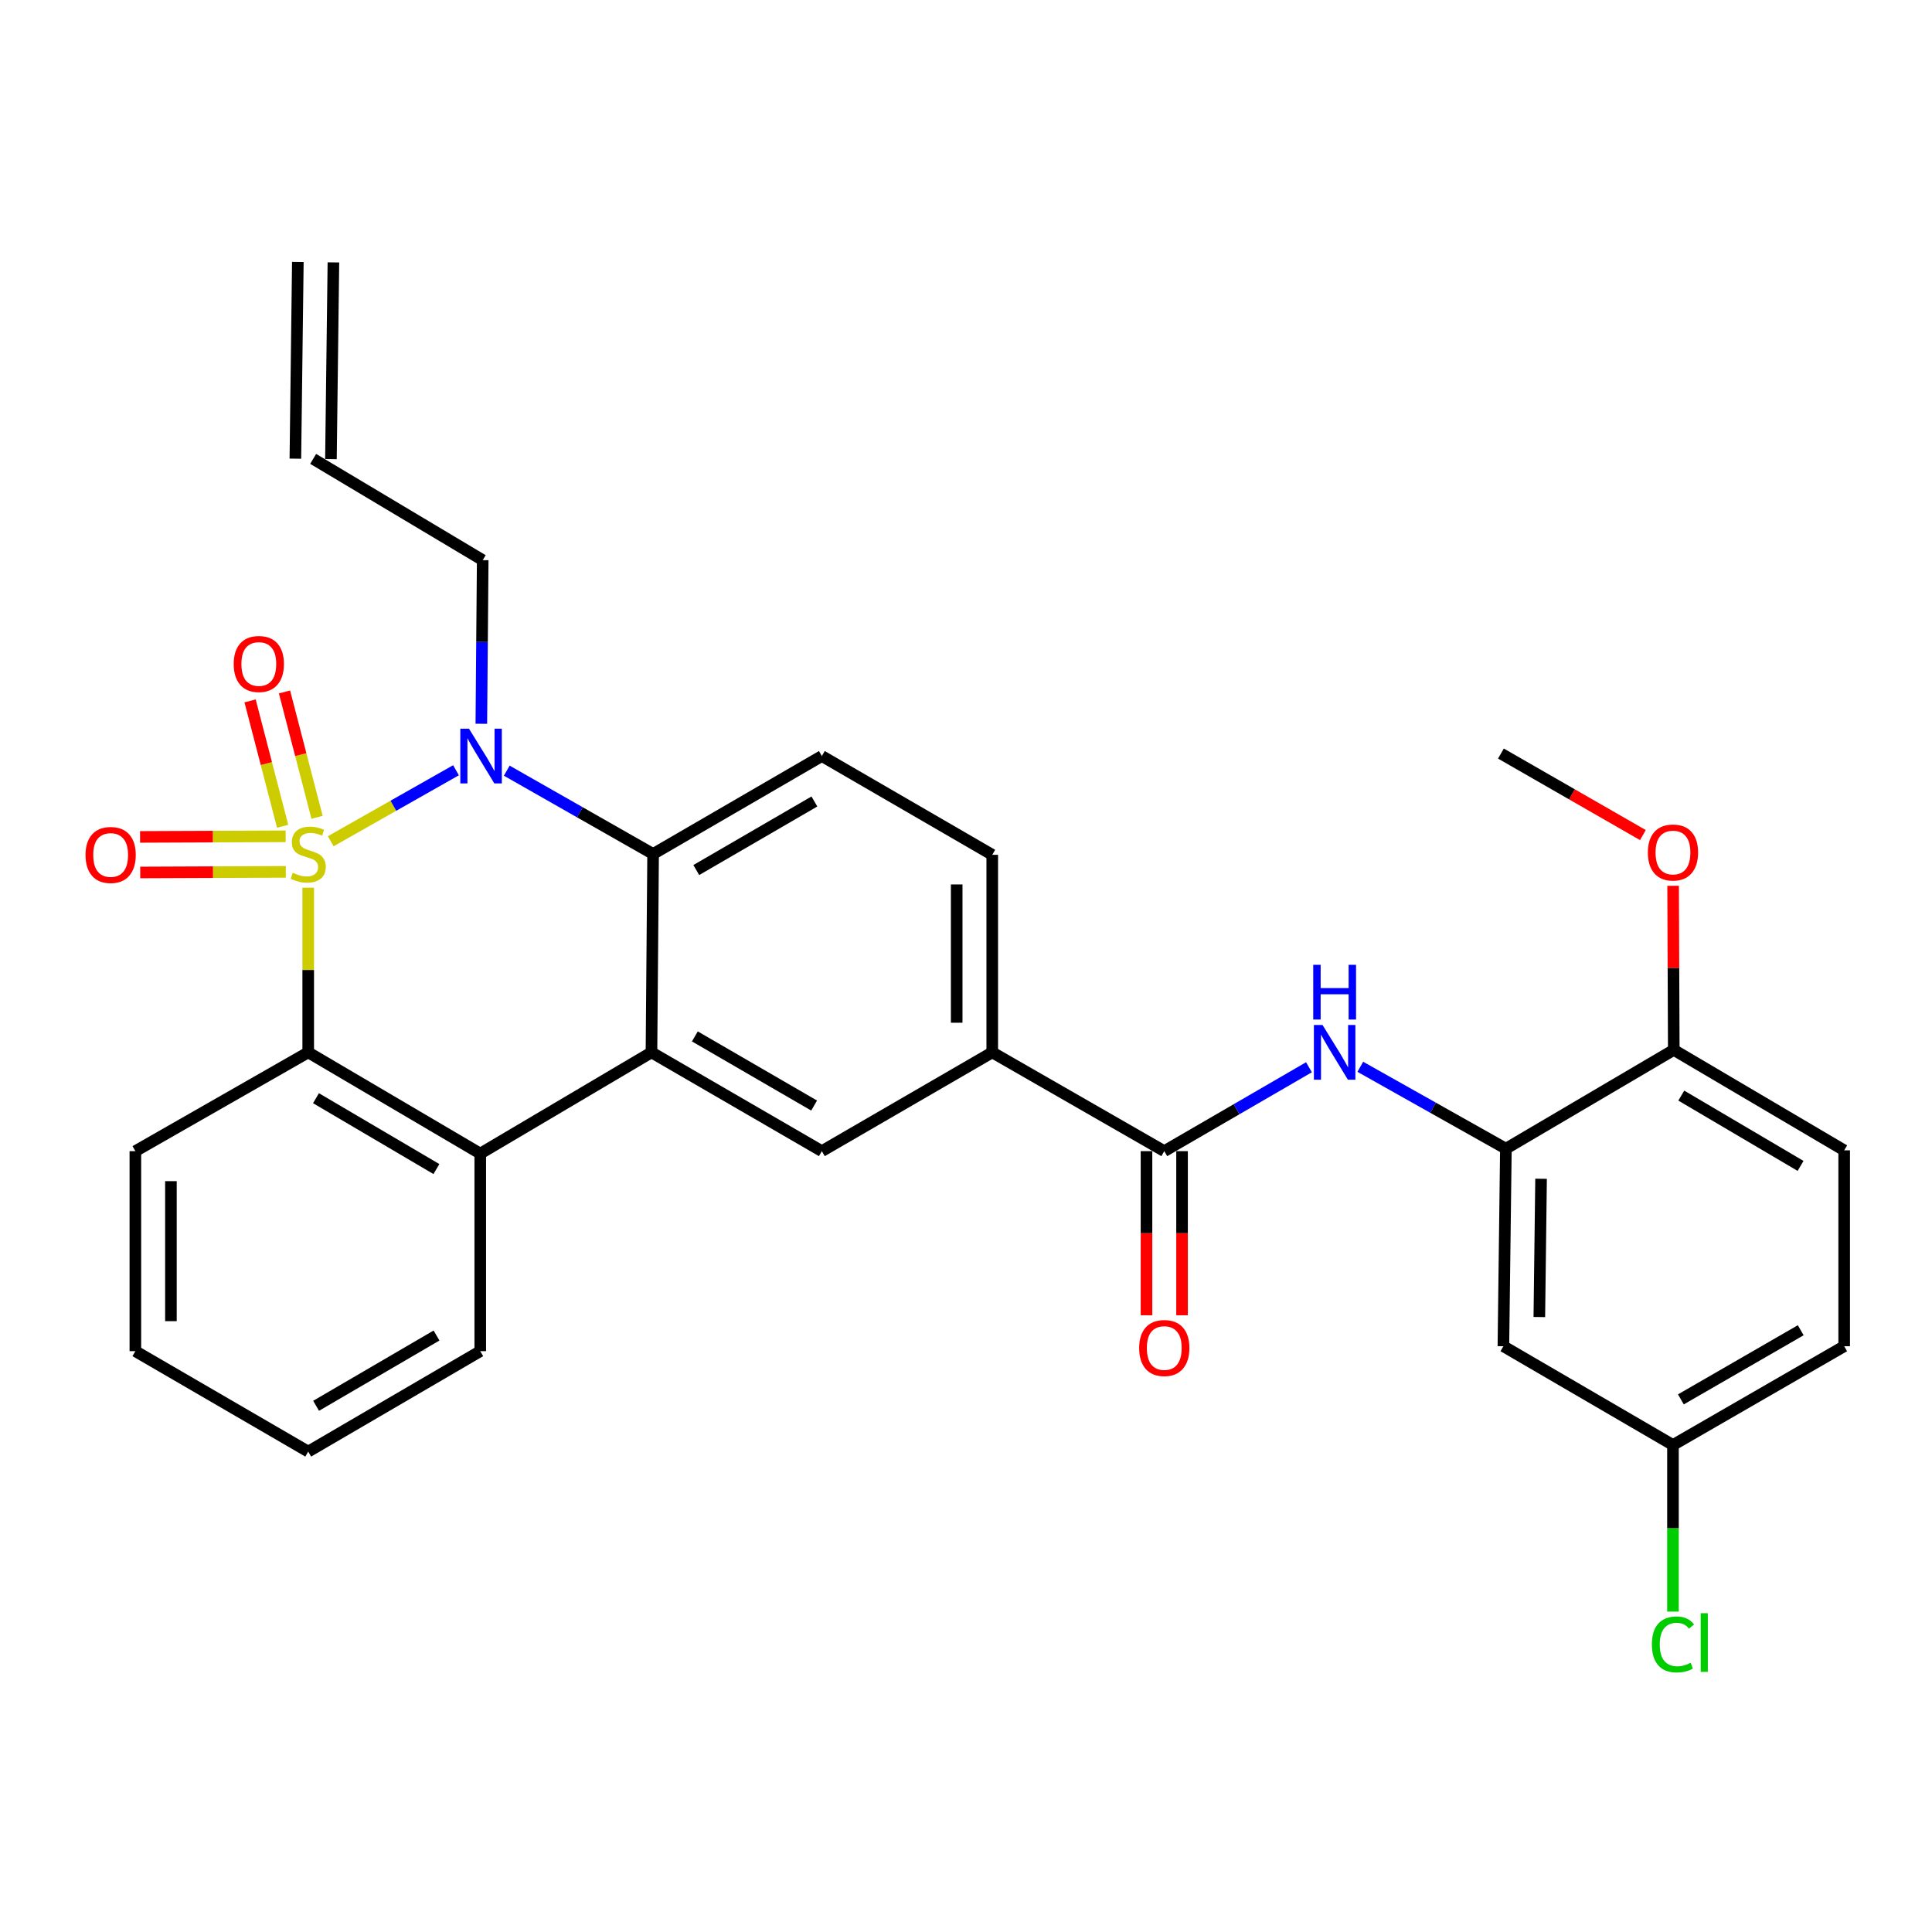 <?xml version='1.0' encoding='iso-8859-1'?>
<svg version='1.1' baseProfile='full'
              xmlns='http://www.w3.org/2000/svg'
                      xmlns:rdkit='http://www.rdkit.org/xml'
                      xmlns:xlink='http://www.w3.org/1999/xlink'
                  xml:space='preserve'
width='1000px' height='1000px' viewBox='0 0 1000 1000'>
<!-- END OF HEADER -->
<rect style='opacity:1.0;fill:#FFFFFF;stroke:none' width='1000' height='1000' x='0' y='0'> </rect>
<path class='bond-0' d='M 171.182,435.42 L 203.603,417.047' style='fill:none;fill-rule:evenodd;stroke:#CCCC00;stroke-width:6px;stroke-linecap:butt;stroke-linejoin:miter;stroke-opacity:1' />
<path class='bond-0' d='M 203.603,417.047 L 236.023,398.675' style='fill:none;fill-rule:evenodd;stroke:#0000FF;stroke-width:6px;stroke-linecap:butt;stroke-linejoin:miter;stroke-opacity:1' />
<path class='bond-1' d='M 159.531,459.469 L 159.531,502.085' style='fill:none;fill-rule:evenodd;stroke:#CCCC00;stroke-width:6px;stroke-linecap:butt;stroke-linejoin:miter;stroke-opacity:1' />
<path class='bond-1' d='M 159.531,502.085 L 159.531,544.702' style='fill:none;fill-rule:evenodd;stroke:#000000;stroke-width:6px;stroke-linecap:butt;stroke-linejoin:miter;stroke-opacity:1' />
<path class='bond-9' d='M 164.111,423.046 L 155.684,390.6' style='fill:none;fill-rule:evenodd;stroke:#CCCC00;stroke-width:6px;stroke-linecap:butt;stroke-linejoin:miter;stroke-opacity:1' />
<path class='bond-9' d='M 155.684,390.6 L 147.256,358.154' style='fill:none;fill-rule:evenodd;stroke:#FF0000;stroke-width:6px;stroke-linecap:butt;stroke-linejoin:miter;stroke-opacity:1' />
<path class='bond-9' d='M 146.296,427.673 L 137.868,395.228' style='fill:none;fill-rule:evenodd;stroke:#CCCC00;stroke-width:6px;stroke-linecap:butt;stroke-linejoin:miter;stroke-opacity:1' />
<path class='bond-9' d='M 137.868,395.228 L 129.441,362.782' style='fill:none;fill-rule:evenodd;stroke:#FF0000;stroke-width:6px;stroke-linecap:butt;stroke-linejoin:miter;stroke-opacity:1' />
<path class='bond-10' d='M 147.856,432.868 L 110.177,433.026' style='fill:none;fill-rule:evenodd;stroke:#CCCC00;stroke-width:6px;stroke-linecap:butt;stroke-linejoin:miter;stroke-opacity:1' />
<path class='bond-10' d='M 110.177,433.026 L 72.498,433.184' style='fill:none;fill-rule:evenodd;stroke:#FF0000;stroke-width:6px;stroke-linecap:butt;stroke-linejoin:miter;stroke-opacity:1' />
<path class='bond-10' d='M 147.933,451.274 L 110.254,451.433' style='fill:none;fill-rule:evenodd;stroke:#CCCC00;stroke-width:6px;stroke-linecap:butt;stroke-linejoin:miter;stroke-opacity:1' />
<path class='bond-10' d='M 110.254,451.433 L 72.575,451.591' style='fill:none;fill-rule:evenodd;stroke:#FF0000;stroke-width:6px;stroke-linecap:butt;stroke-linejoin:miter;stroke-opacity:1' />
<path class='bond-3' d='M 262.301,398.895 L 300.174,420.458' style='fill:none;fill-rule:evenodd;stroke:#0000FF;stroke-width:6px;stroke-linecap:butt;stroke-linejoin:miter;stroke-opacity:1' />
<path class='bond-3' d='M 300.174,420.458 L 338.047,442.022' style='fill:none;fill-rule:evenodd;stroke:#000000;stroke-width:6px;stroke-linecap:butt;stroke-linejoin:miter;stroke-opacity:1' />
<path class='bond-17' d='M 249.139,374.626 L 249.493,332.278' style='fill:none;fill-rule:evenodd;stroke:#0000FF;stroke-width:6px;stroke-linecap:butt;stroke-linejoin:miter;stroke-opacity:1' />
<path class='bond-17' d='M 249.493,332.278 L 249.848,289.93' style='fill:none;fill-rule:evenodd;stroke:#000000;stroke-width:6px;stroke-linecap:butt;stroke-linejoin:miter;stroke-opacity:1' />
<path class='bond-4' d='M 159.531,544.702 L 248.58,597.1' style='fill:none;fill-rule:evenodd;stroke:#000000;stroke-width:6px;stroke-linecap:butt;stroke-linejoin:miter;stroke-opacity:1' />
<path class='bond-4' d='M 163.554,568.426 L 225.888,605.105' style='fill:none;fill-rule:evenodd;stroke:#000000;stroke-width:6px;stroke-linecap:butt;stroke-linejoin:miter;stroke-opacity:1' />
<path class='bond-24' d='M 159.531,544.702 L 70.064,595.832' style='fill:none;fill-rule:evenodd;stroke:#000000;stroke-width:6px;stroke-linecap:butt;stroke-linejoin:miter;stroke-opacity:1' />
<path class='bond-2' d='M 337.199,544.702 L 248.58,597.1' style='fill:none;fill-rule:evenodd;stroke:#000000;stroke-width:6px;stroke-linecap:butt;stroke-linejoin:miter;stroke-opacity:1' />
<path class='bond-7' d='M 337.199,544.702 L 425.388,595.832' style='fill:none;fill-rule:evenodd;stroke:#000000;stroke-width:6px;stroke-linecap:butt;stroke-linejoin:miter;stroke-opacity:1' />
<path class='bond-7' d='M 359.66,536.447 L 421.392,572.238' style='fill:none;fill-rule:evenodd;stroke:#000000;stroke-width:6px;stroke-linecap:butt;stroke-linejoin:miter;stroke-opacity:1' />
<path class='bond-30' d='M 337.199,544.702 L 338.047,442.022' style='fill:none;fill-rule:evenodd;stroke:#000000;stroke-width:6px;stroke-linecap:butt;stroke-linejoin:miter;stroke-opacity:1' />
<path class='bond-12' d='M 338.047,442.022 L 425.388,391.321' style='fill:none;fill-rule:evenodd;stroke:#000000;stroke-width:6px;stroke-linecap:butt;stroke-linejoin:miter;stroke-opacity:1' />
<path class='bond-12' d='M 360.39,450.336 L 421.528,414.846' style='fill:none;fill-rule:evenodd;stroke:#000000;stroke-width:6px;stroke-linecap:butt;stroke-linejoin:miter;stroke-opacity:1' />
<path class='bond-25' d='M 248.58,597.1 L 248.58,699.361' style='fill:none;fill-rule:evenodd;stroke:#000000;stroke-width:6px;stroke-linecap:butt;stroke-linejoin:miter;stroke-opacity:1' />
<path class='bond-5' d='M 602.626,595.832 L 513.588,544.702' style='fill:none;fill-rule:evenodd;stroke:#000000;stroke-width:6px;stroke-linecap:butt;stroke-linejoin:miter;stroke-opacity:1' />
<path class='bond-6' d='M 602.626,595.832 L 640.072,574.12' style='fill:none;fill-rule:evenodd;stroke:#000000;stroke-width:6px;stroke-linecap:butt;stroke-linejoin:miter;stroke-opacity:1' />
<path class='bond-6' d='M 640.072,574.12 L 677.517,552.407' style='fill:none;fill-rule:evenodd;stroke:#0000FF;stroke-width:6px;stroke-linecap:butt;stroke-linejoin:miter;stroke-opacity:1' />
<path class='bond-15' d='M 593.423,595.832 L 593.423,638.31' style='fill:none;fill-rule:evenodd;stroke:#000000;stroke-width:6px;stroke-linecap:butt;stroke-linejoin:miter;stroke-opacity:1' />
<path class='bond-15' d='M 593.423,638.31 L 593.423,680.787' style='fill:none;fill-rule:evenodd;stroke:#FF0000;stroke-width:6px;stroke-linecap:butt;stroke-linejoin:miter;stroke-opacity:1' />
<path class='bond-15' d='M 611.83,595.832 L 611.83,638.31' style='fill:none;fill-rule:evenodd;stroke:#000000;stroke-width:6px;stroke-linecap:butt;stroke-linejoin:miter;stroke-opacity:1' />
<path class='bond-15' d='M 611.83,638.31 L 611.83,680.787' style='fill:none;fill-rule:evenodd;stroke:#FF0000;stroke-width:6px;stroke-linecap:butt;stroke-linejoin:miter;stroke-opacity:1' />
<path class='bond-8' d='M 704.088,552.172 L 741.766,573.363' style='fill:none;fill-rule:evenodd;stroke:#0000FF;stroke-width:6px;stroke-linecap:butt;stroke-linejoin:miter;stroke-opacity:1' />
<path class='bond-8' d='M 741.766,573.363 L 779.445,594.554' style='fill:none;fill-rule:evenodd;stroke:#000000;stroke-width:6px;stroke-linecap:butt;stroke-linejoin:miter;stroke-opacity:1' />
<path class='bond-11' d='M 425.388,595.832 L 513.588,544.702' style='fill:none;fill-rule:evenodd;stroke:#000000;stroke-width:6px;stroke-linecap:butt;stroke-linejoin:miter;stroke-opacity:1' />
<path class='bond-13' d='M 779.445,594.554 L 778.156,696.804' style='fill:none;fill-rule:evenodd;stroke:#000000;stroke-width:6px;stroke-linecap:butt;stroke-linejoin:miter;stroke-opacity:1' />
<path class='bond-13' d='M 797.657,610.123 L 796.755,681.699' style='fill:none;fill-rule:evenodd;stroke:#000000;stroke-width:6px;stroke-linecap:butt;stroke-linejoin:miter;stroke-opacity:1' />
<path class='bond-14' d='M 779.445,594.554 L 866.346,543.424' style='fill:none;fill-rule:evenodd;stroke:#000000;stroke-width:6px;stroke-linecap:butt;stroke-linejoin:miter;stroke-opacity:1' />
<path class='bond-32' d='M 513.588,544.702 L 513.588,442.452' style='fill:none;fill-rule:evenodd;stroke:#000000;stroke-width:6px;stroke-linecap:butt;stroke-linejoin:miter;stroke-opacity:1' />
<path class='bond-32' d='M 495.181,529.364 L 495.181,457.789' style='fill:none;fill-rule:evenodd;stroke:#000000;stroke-width:6px;stroke-linecap:butt;stroke-linejoin:miter;stroke-opacity:1' />
<path class='bond-16' d='M 425.388,391.321 L 513.588,442.452' style='fill:none;fill-rule:evenodd;stroke:#000000;stroke-width:6px;stroke-linecap:butt;stroke-linejoin:miter;stroke-opacity:1' />
<path class='bond-20' d='M 778.156,696.804 L 865.926,747.934' style='fill:none;fill-rule:evenodd;stroke:#000000;stroke-width:6px;stroke-linecap:butt;stroke-linejoin:miter;stroke-opacity:1' />
<path class='bond-19' d='M 866.346,543.424 L 954.545,595.413' style='fill:none;fill-rule:evenodd;stroke:#000000;stroke-width:6px;stroke-linecap:butt;stroke-linejoin:miter;stroke-opacity:1' />
<path class='bond-19' d='M 870.229,567.079 L 931.969,603.472' style='fill:none;fill-rule:evenodd;stroke:#000000;stroke-width:6px;stroke-linecap:butt;stroke-linejoin:miter;stroke-opacity:1' />
<path class='bond-26' d='M 866.346,543.424 L 866.172,500.957' style='fill:none;fill-rule:evenodd;stroke:#000000;stroke-width:6px;stroke-linecap:butt;stroke-linejoin:miter;stroke-opacity:1' />
<path class='bond-26' d='M 866.172,500.957 L 865.997,458.49' style='fill:none;fill-rule:evenodd;stroke:#FF0000;stroke-width:6px;stroke-linecap:butt;stroke-linejoin:miter;stroke-opacity:1' />
<path class='bond-18' d='M 249.848,289.93 L 162.088,237.521' style='fill:none;fill-rule:evenodd;stroke:#000000;stroke-width:6px;stroke-linecap:butt;stroke-linejoin:miter;stroke-opacity:1' />
<path class='bond-21' d='M 171.291,237.637 L 172.569,135.816' style='fill:none;fill-rule:evenodd;stroke:#000000;stroke-width:6px;stroke-linecap:butt;stroke-linejoin:miter;stroke-opacity:1' />
<path class='bond-21' d='M 152.885,237.406 L 154.163,135.585' style='fill:none;fill-rule:evenodd;stroke:#000000;stroke-width:6px;stroke-linecap:butt;stroke-linejoin:miter;stroke-opacity:1' />
<path class='bond-22' d='M 954.545,595.413 L 954.545,696.804' style='fill:none;fill-rule:evenodd;stroke:#000000;stroke-width:6px;stroke-linecap:butt;stroke-linejoin:miter;stroke-opacity:1' />
<path class='bond-23' d='M 865.926,747.934 L 865.926,791.046' style='fill:none;fill-rule:evenodd;stroke:#000000;stroke-width:6px;stroke-linecap:butt;stroke-linejoin:miter;stroke-opacity:1' />
<path class='bond-23' d='M 865.926,791.046 L 865.926,834.158' style='fill:none;fill-rule:evenodd;stroke:#00CC00;stroke-width:6px;stroke-linecap:butt;stroke-linejoin:miter;stroke-opacity:1' />
<path class='bond-33' d='M 865.926,747.934 L 954.545,696.804' style='fill:none;fill-rule:evenodd;stroke:#000000;stroke-width:6px;stroke-linecap:butt;stroke-linejoin:miter;stroke-opacity:1' />
<path class='bond-33' d='M 870.02,724.321 L 932.054,688.53' style='fill:none;fill-rule:evenodd;stroke:#000000;stroke-width:6px;stroke-linecap:butt;stroke-linejoin:miter;stroke-opacity:1' />
<path class='bond-28' d='M 70.064,595.832 L 70.064,699.361' style='fill:none;fill-rule:evenodd;stroke:#000000;stroke-width:6px;stroke-linecap:butt;stroke-linejoin:miter;stroke-opacity:1' />
<path class='bond-28' d='M 88.47,611.361 L 88.47,683.831' style='fill:none;fill-rule:evenodd;stroke:#000000;stroke-width:6px;stroke-linecap:butt;stroke-linejoin:miter;stroke-opacity:1' />
<path class='bond-31' d='M 248.58,699.361 L 159.531,751.34' style='fill:none;fill-rule:evenodd;stroke:#000000;stroke-width:6px;stroke-linecap:butt;stroke-linejoin:miter;stroke-opacity:1' />
<path class='bond-31' d='M 225.943,691.261 L 163.609,727.646' style='fill:none;fill-rule:evenodd;stroke:#000000;stroke-width:6px;stroke-linecap:butt;stroke-linejoin:miter;stroke-opacity:1' />
<path class='bond-27' d='M 850.359,432.235 L 813.619,411.139' style='fill:none;fill-rule:evenodd;stroke:#FF0000;stroke-width:6px;stroke-linecap:butt;stroke-linejoin:miter;stroke-opacity:1' />
<path class='bond-27' d='M 813.619,411.139 L 776.878,390.043' style='fill:none;fill-rule:evenodd;stroke:#000000;stroke-width:6px;stroke-linecap:butt;stroke-linejoin:miter;stroke-opacity:1' />
<path class='bond-29' d='M 70.064,699.361 L 159.531,751.34' style='fill:none;fill-rule:evenodd;stroke:#000000;stroke-width:6px;stroke-linecap:butt;stroke-linejoin:miter;stroke-opacity:1' />
<path  class='atom-0' d='M 151.531 451.742
Q 151.851 451.862, 153.171 452.422
Q 154.491 452.982, 155.931 453.342
Q 157.411 453.662, 158.851 453.662
Q 161.531 453.662, 163.091 452.382
Q 164.651 451.062, 164.651 448.782
Q 164.651 447.222, 163.851 446.262
Q 163.091 445.302, 161.891 444.782
Q 160.691 444.262, 158.691 443.662
Q 156.171 442.902, 154.651 442.182
Q 153.171 441.462, 152.091 439.942
Q 151.051 438.422, 151.051 435.862
Q 151.051 432.302, 153.451 430.102
Q 155.891 427.902, 160.691 427.902
Q 163.971 427.902, 167.691 429.462
L 166.771 432.542
Q 163.371 431.142, 160.811 431.142
Q 158.051 431.142, 156.531 432.302
Q 155.011 433.422, 155.051 435.382
Q 155.051 436.902, 155.811 437.822
Q 156.611 438.742, 157.731 439.262
Q 158.891 439.782, 160.811 440.382
Q 163.371 441.182, 164.891 441.982
Q 166.411 442.782, 167.491 444.422
Q 168.611 446.022, 168.611 448.782
Q 168.611 452.702, 165.971 454.822
Q 163.371 456.902, 159.011 456.902
Q 156.491 456.902, 154.571 456.342
Q 152.691 455.822, 150.451 454.902
L 151.531 451.742
' fill='#CCCC00'/>
<path  class='atom-1' d='M 242.739 377.161
L 252.019 392.161
Q 252.939 393.641, 254.419 396.321
Q 255.899 399.001, 255.979 399.161
L 255.979 377.161
L 259.739 377.161
L 259.739 405.481
L 255.859 405.481
L 245.899 389.081
Q 244.739 387.161, 243.499 384.961
Q 242.299 382.761, 241.939 382.081
L 241.939 405.481
L 238.259 405.481
L 238.259 377.161
L 242.739 377.161
' fill='#0000FF'/>
<path  class='atom-7' d='M 684.545 530.542
L 693.825 545.542
Q 694.745 547.022, 696.225 549.702
Q 697.705 552.382, 697.785 552.542
L 697.785 530.542
L 701.545 530.542
L 701.545 558.862
L 697.665 558.862
L 687.705 542.462
Q 686.545 540.542, 685.305 538.342
Q 684.105 536.142, 683.745 535.462
L 683.745 558.862
L 680.065 558.862
L 680.065 530.542
L 684.545 530.542
' fill='#0000FF'/>
<path  class='atom-7' d='M 679.725 499.39
L 683.565 499.39
L 683.565 511.43
L 698.045 511.43
L 698.045 499.39
L 701.885 499.39
L 701.885 527.71
L 698.045 527.71
L 698.045 514.63
L 683.565 514.63
L 683.565 527.71
L 679.725 527.71
L 679.725 499.39
' fill='#0000FF'/>
<path  class='atom-10' d='M 120.966 343.676
Q 120.966 336.876, 124.326 333.076
Q 127.686 329.276, 133.966 329.276
Q 140.246 329.276, 143.606 333.076
Q 146.966 336.876, 146.966 343.676
Q 146.966 350.556, 143.566 354.476
Q 140.166 358.356, 133.966 358.356
Q 127.726 358.356, 124.326 354.476
Q 120.966 350.596, 120.966 343.676
M 133.966 355.156
Q 138.286 355.156, 140.606 352.276
Q 142.966 349.356, 142.966 343.676
Q 142.966 338.116, 140.606 335.316
Q 138.286 332.476, 133.966 332.476
Q 129.646 332.476, 127.286 335.276
Q 124.966 338.076, 124.966 343.676
Q 124.966 349.396, 127.286 352.276
Q 129.646 355.156, 133.966 355.156
' fill='#FF0000'/>
<path  class='atom-11' d='M 44.271 442.532
Q 44.271 435.732, 47.631 431.932
Q 50.991 428.132, 57.271 428.132
Q 63.551 428.132, 66.911 431.932
Q 70.271 435.732, 70.271 442.532
Q 70.271 449.412, 66.871 453.332
Q 63.471 457.212, 57.271 457.212
Q 51.031 457.212, 47.631 453.332
Q 44.271 449.452, 44.271 442.532
M 57.271 454.012
Q 61.591 454.012, 63.911 451.132
Q 66.271 448.212, 66.271 442.532
Q 66.271 436.972, 63.911 434.172
Q 61.591 431.332, 57.271 431.332
Q 52.951 431.332, 50.591 434.132
Q 48.271 436.932, 48.271 442.532
Q 48.271 448.252, 50.591 451.132
Q 52.951 454.012, 57.271 454.012
' fill='#FF0000'/>
<path  class='atom-16' d='M 589.626 697.733
Q 589.626 690.933, 592.986 687.133
Q 596.346 683.333, 602.626 683.333
Q 608.906 683.333, 612.266 687.133
Q 615.626 690.933, 615.626 697.733
Q 615.626 704.613, 612.226 708.533
Q 608.826 712.413, 602.626 712.413
Q 596.386 712.413, 592.986 708.533
Q 589.626 704.653, 589.626 697.733
M 602.626 709.213
Q 606.946 709.213, 609.266 706.333
Q 611.626 703.413, 611.626 697.733
Q 611.626 692.173, 609.266 689.373
Q 606.946 686.533, 602.626 686.533
Q 598.306 686.533, 595.946 689.333
Q 593.626 692.133, 593.626 697.733
Q 593.626 703.453, 595.946 706.333
Q 598.306 709.213, 602.626 709.213
' fill='#FF0000'/>
<path  class='atom-24' d='M 855.006 851.154
Q 855.006 844.114, 858.286 840.434
Q 861.606 836.714, 867.886 836.714
Q 873.726 836.714, 876.846 840.834
L 874.206 842.994
Q 871.926 839.994, 867.886 839.994
Q 863.606 839.994, 861.326 842.874
Q 859.086 845.714, 859.086 851.154
Q 859.086 856.754, 861.406 859.634
Q 863.766 862.514, 868.326 862.514
Q 871.446 862.514, 875.086 860.634
L 876.206 863.634
Q 874.726 864.594, 872.486 865.154
Q 870.246 865.714, 867.766 865.714
Q 861.606 865.714, 858.286 861.954
Q 855.006 858.194, 855.006 851.154
' fill='#00CC00'/>
<path  class='atom-24' d='M 880.286 834.994
L 883.966 834.994
L 883.966 865.354
L 880.286 865.354
L 880.286 834.994
' fill='#00CC00'/>
<path  class='atom-27' d='M 852.926 441.253
Q 852.926 434.453, 856.286 430.653
Q 859.646 426.853, 865.926 426.853
Q 872.206 426.853, 875.566 430.653
Q 878.926 434.453, 878.926 441.253
Q 878.926 448.133, 875.526 452.053
Q 872.126 455.933, 865.926 455.933
Q 859.686 455.933, 856.286 452.053
Q 852.926 448.173, 852.926 441.253
M 865.926 452.733
Q 870.246 452.733, 872.566 449.853
Q 874.926 446.933, 874.926 441.253
Q 874.926 435.693, 872.566 432.893
Q 870.246 430.053, 865.926 430.053
Q 861.606 430.053, 859.246 432.853
Q 856.926 435.653, 856.926 441.253
Q 856.926 446.973, 859.246 449.853
Q 861.606 452.733, 865.926 452.733
' fill='#FF0000'/>
</svg>
